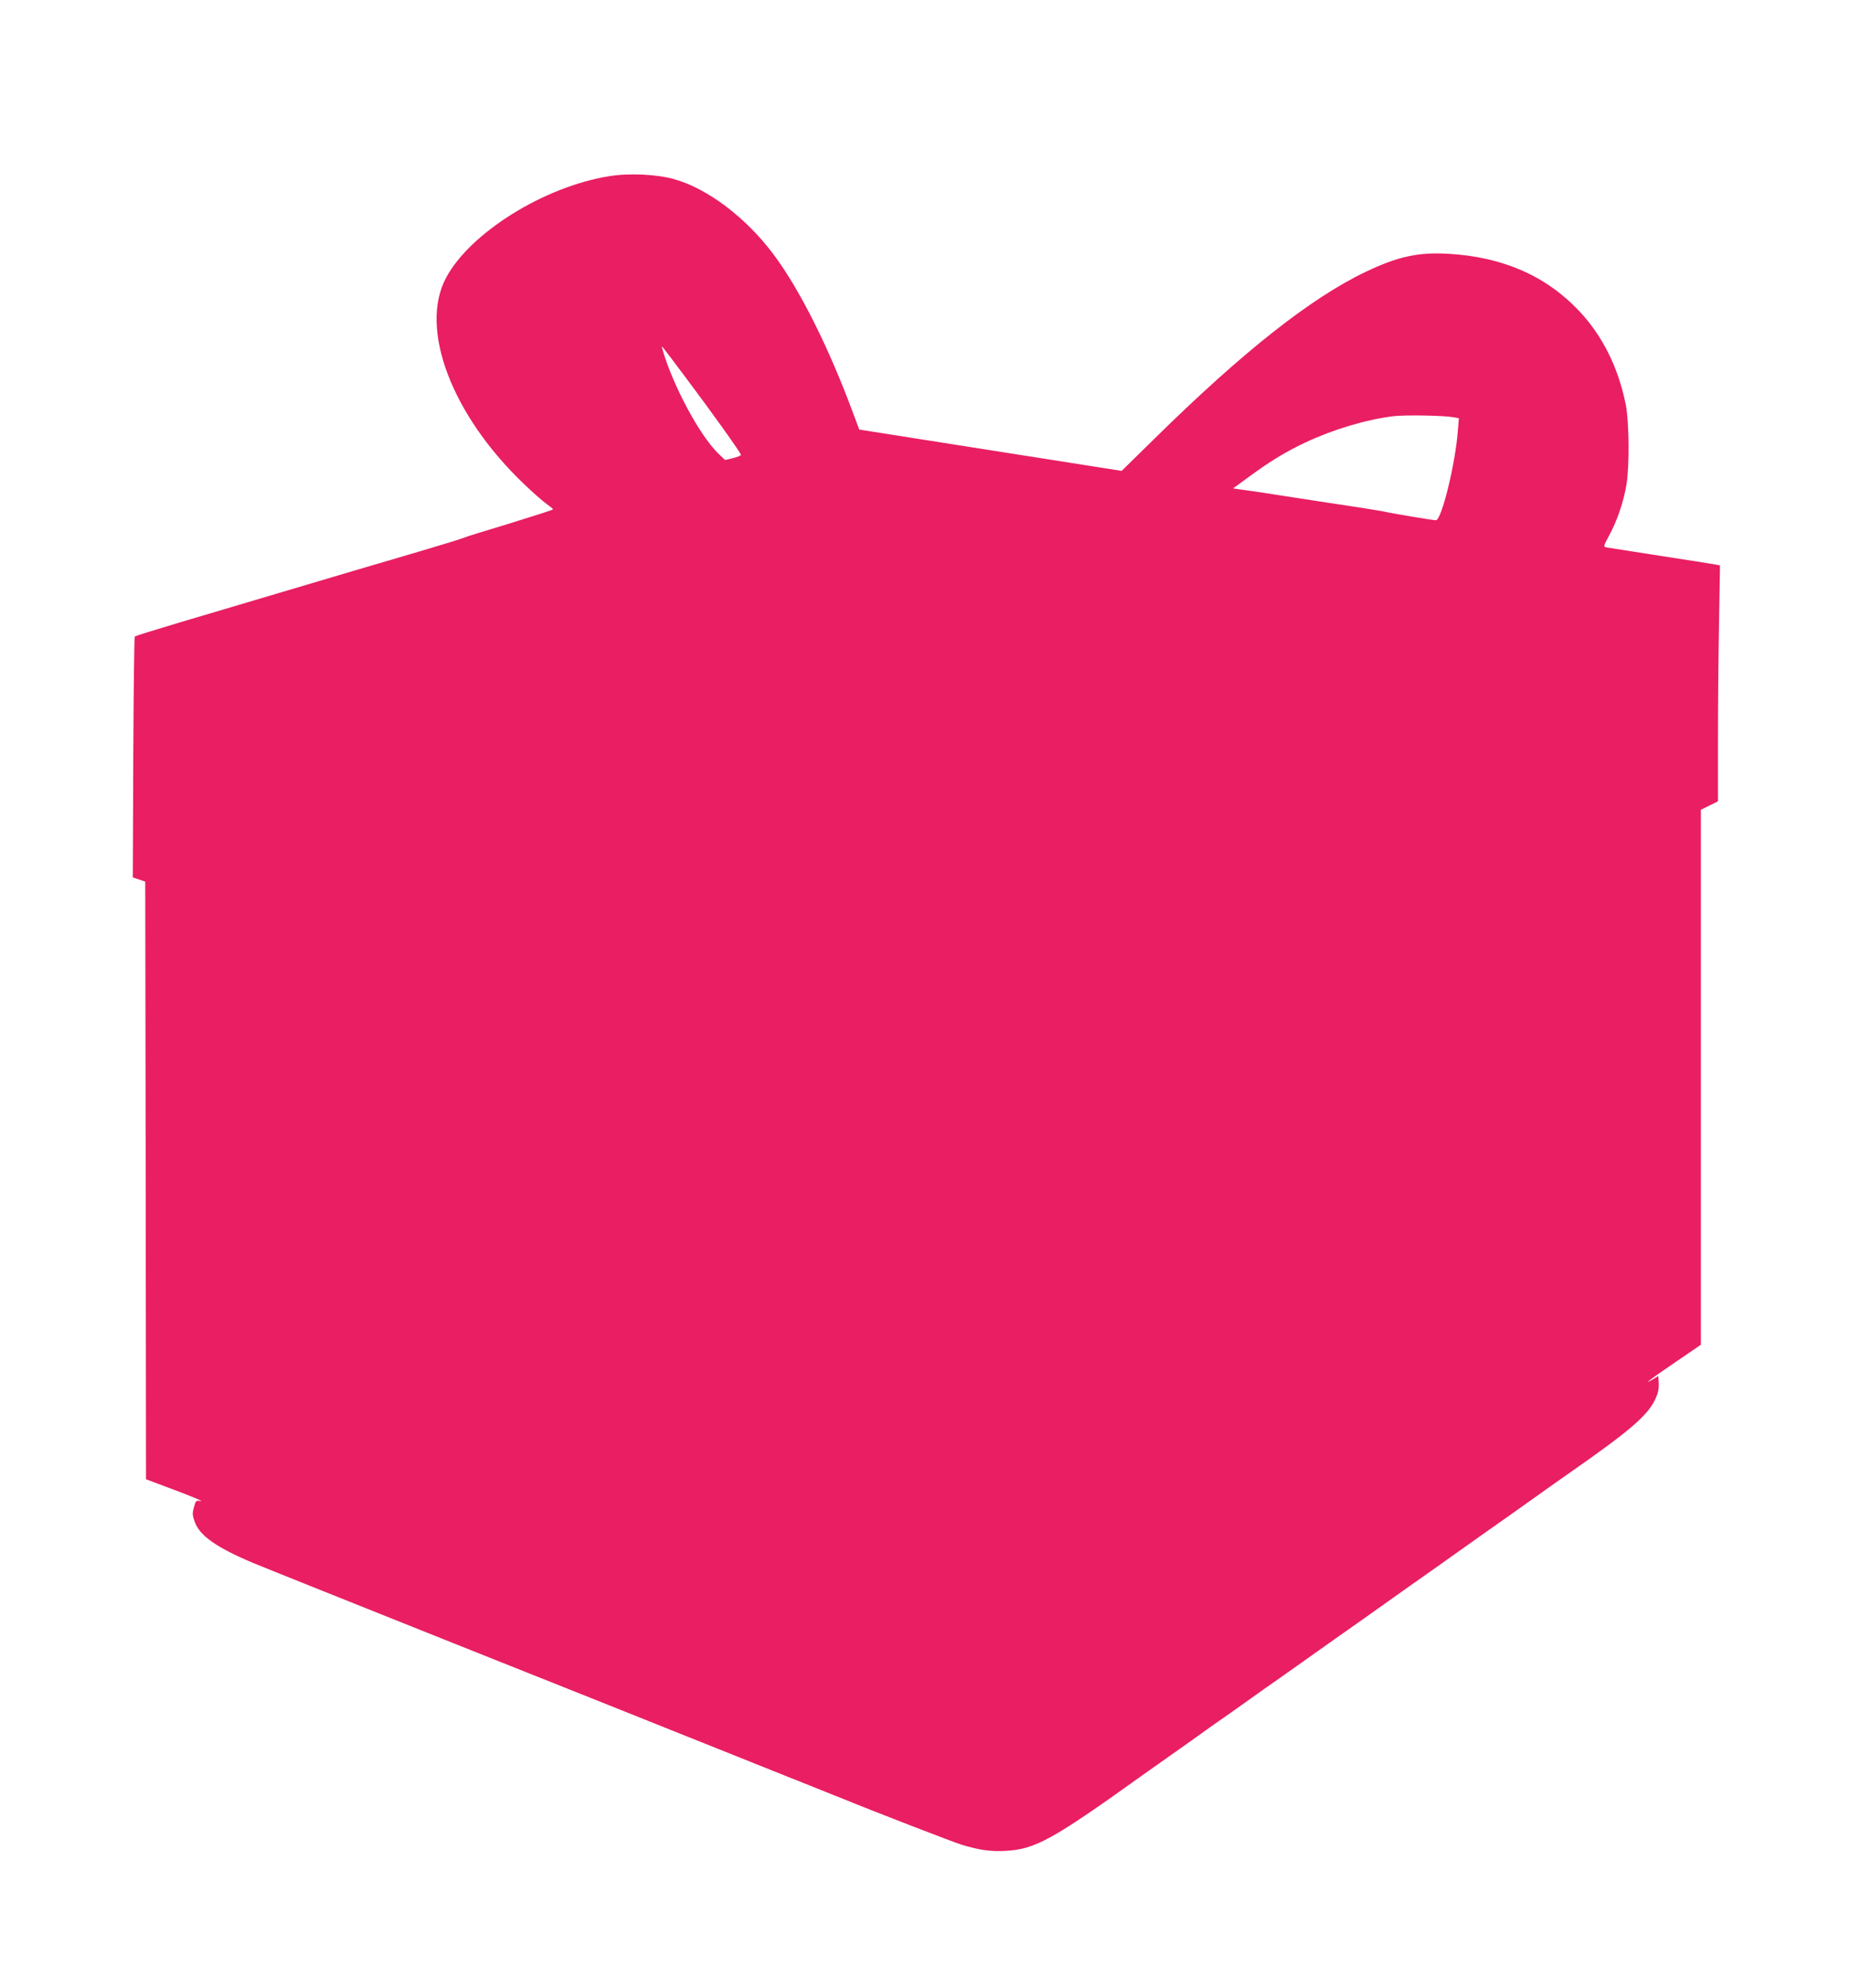 <?xml version="1.0" standalone="no"?>
<!DOCTYPE svg PUBLIC "-//W3C//DTD SVG 20010904//EN"
 "http://www.w3.org/TR/2001/REC-SVG-20010904/DTD/svg10.dtd">
<svg version="1.0" xmlns="http://www.w3.org/2000/svg"
 width="1191pt" height="1280pt" viewBox="0 0 1191 1280"
 preserveAspectRatio="xMidYMid meet">
<g transform="translate(0,1280) scale(0.1,-0.1)"
fill="#e91e63" stroke="none">
<path d="M3919 11665 c-419 -68 -893 -365 -1047 -653 -176 -329 37 -888 506
-1333 50 -48 111 -102 136 -120 25 -18 46 -35 46 -39 0 -3 -125 -43 -277 -90
-153 -46 -285 -87 -293 -91 -8 -5 -138 -45 -287 -89 -261 -76 -546 -161 -1048
-310 -126 -38 -354 -105 -505 -150 -151 -45 -278 -85 -282 -88 -4 -4 -8 -355
-10 -780 l-3 -772 40 -13 40 -14 3 -1924 2 -1924 133 -50 c159 -59 252 -98
215 -90 -24 5 -28 1 -37 -32 -14 -48 -13 -59 3 -103 31 -88 141 -165 371 -262
61 -26 682 -274 1380 -553 699 -278 1293 -516 1320 -527 28 -11 70 -28 95 -38
25 -10 69 -27 98 -39 28 -11 75 -30 102 -41 28 -11 73 -29 100 -40 28 -11 74
-30 103 -41 28 -12 73 -30 100 -40 26 -11 71 -29 100 -40 28 -12 73 -30 100
-40 26 -11 70 -28 97 -39 28 -11 73 -29 100 -40 28 -11 71 -29 98 -39 219 -90
720 -283 772 -299 116 -35 185 -45 282 -40 193 10 303 71 898 498 27 19 103
73 170 120 67 47 152 108 190 135 38 28 91 65 117 83 26 18 103 72 170 120 67
48 170 121 229 162 59 41 168 119 243 172 75 53 156 111 181 128 25 17 133 94
240 170 107 76 215 153 240 170 25 17 133 94 240 170 107 76 215 153 240 170
25 17 133 94 240 170 107 76 215 153 240 170 377 263 493 362 544 465 20 42
26 68 25 105 l-3 50 -33 -20 c-75 -44 -23 -4 137 105 l170 116 0 1722 0 1723
55 27 55 27 0 398 c0 219 3 561 7 760 l6 361 -24 5 c-13 3 -172 28 -354 56
-181 28 -340 53 -352 55 -22 5 -21 7 18 80 51 94 92 216 110 325 20 121 17
401 -4 512 -48 241 -150 446 -302 607 -214 226 -492 347 -842 367 -193 11
-324 -18 -528 -115 -355 -169 -792 -514 -1362 -1075 l-212 -208 -845 133 -844
133 -38 101 c-159 430 -348 807 -518 1032 -175 232 -417 416 -631 478 -113 33
-296 42 -426 20z m491 -1290 c178 -237 360 -492 360 -504 0 -5 -23 -14 -51
-21 l-51 -12 -45 43 c-120 117 -293 441 -358 669 -10 33 -19 43 145 -175z
m4949 -262 l33 -6 -7 -86 c-17 -215 -105 -571 -141 -571 -20 0 -306 48 -324
54 -8 3 -181 31 -385 61 -203 31 -399 61 -435 67 -36 5 -87 13 -113 16 l-49 7
104 76 c138 101 232 158 358 218 183 86 389 148 570 171 75 9 325 5 389 -7z"/>
</g>
</svg>
